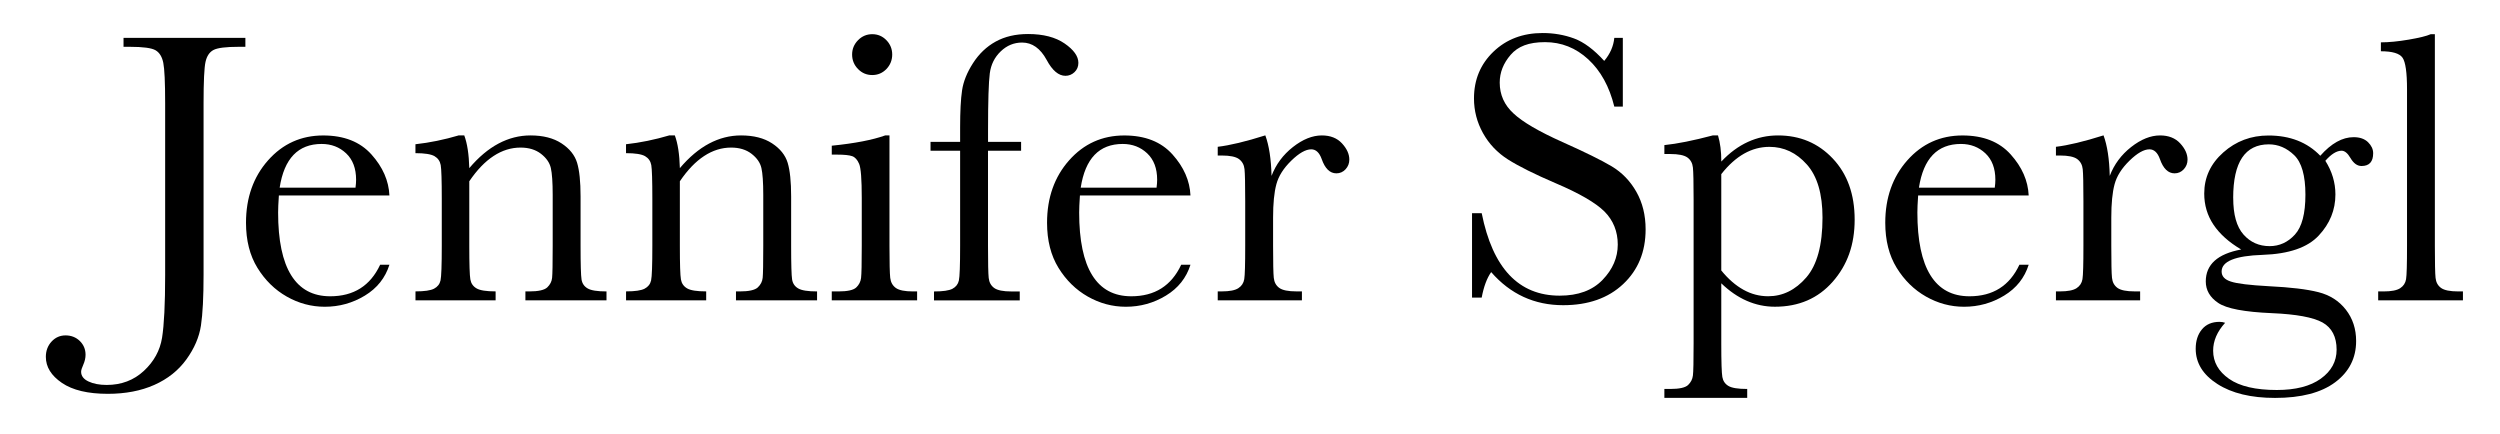 <?xml version="1.0" encoding="UTF-8"?>
<svg id="Layer_1" xmlns="http://www.w3.org/2000/svg" xmlns:xlink="http://www.w3.org/1999/xlink" version="1.1" viewBox="0 0 756.88 131.32">
  <!-- Generator: Adobe Illustrator 29.8.1, SVG Export Plug-In . SVG Version: 2.1.1 Build 2)  -->
  <defs>
    <style>
      .st0 {
        filter: url(#drop-shadow-1);
      }

      .st1 {
        filter: url(#drop-shadow-3);
      }

      .st2 {
        filter: url(#drop-shadow-2);
      }

      .st3 {
        filter: url(#drop-shadow-9);
      }

      .st4 {
        filter: url(#drop-shadow-6);
      }

      .st5 {
        filter: url(#drop-shadow-7);
      }

      .st6 {
        filter: url(#drop-shadow-8);
      }

      .st7 {
        filter: url(#drop-shadow-5);
      }

      .st8 {
        filter: url(#drop-shadow-4);
      }

      .st9 {
        filter: url(#drop-shadow-13);
      }

      .st10 {
        filter: url(#drop-shadow-14);
      }

      .st11 {
        filter: url(#drop-shadow-12);
      }

      .st12 {
        filter: url(#drop-shadow-11);
      }

      .st13 {
        filter: url(#drop-shadow-10);
      }
    </style>
    <filter id="drop-shadow-1" x="-1.62" y="-4.1" width="91" height="139" filterUnits="userSpaceOnUse">
      <feOffset dx="7" dy="7"/>
      <feGaussianBlur result="blur" stdDeviation="5"/>
      <feFlood flood-color="#000" flood-opacity=".4"/>
      <feComposite in2="blur" operator="in"/>
      <feComposite in="SourceGraphic"/>
    </filter>
    <filter id="drop-shadow-2" x="59.38" y="25.9" width="74" height="82" filterUnits="userSpaceOnUse">
      <feOffset dx="7" dy="7"/>
      <feGaussianBlur result="blur1" stdDeviation="5"/>
      <feFlood flood-color="#000" flood-opacity=".4"/>
      <feComposite in2="blur1" operator="in"/>
      <feComposite in="SourceGraphic"/>
    </filter>
    <filter id="drop-shadow-3" x="110.38" y="25.9" width="89" height="81" filterUnits="userSpaceOnUse">
      <feOffset dx="7" dy="7"/>
      <feGaussianBlur result="blur2" stdDeviation="5"/>
      <feFlood flood-color="#000" flood-opacity=".4"/>
      <feComposite in2="blur2" operator="in"/>
      <feComposite in="SourceGraphic"/>
    </filter>
    <filter id="drop-shadow-4" x="174.38" y="25.9" width="88" height="81" filterUnits="userSpaceOnUse">
      <feOffset dx="7" dy="7"/>
      <feGaussianBlur result="blur3" stdDeviation="5"/>
      <feFlood flood-color="#000" flood-opacity=".4"/>
      <feComposite in2="blur3" operator="in"/>
      <feComposite in="SourceGraphic"/>
    </filter>
    <filter id="drop-shadow-5" x="236.38" y="-5.1" width="57" height="112" filterUnits="userSpaceOnUse">
      <feOffset dx="7" dy="7"/>
      <feGaussianBlur result="blur4" stdDeviation="5"/>
      <feFlood flood-color="#000" flood-opacity=".4"/>
      <feComposite in2="blur4" operator="in"/>
      <feComposite in="SourceGraphic"/>
    </filter>
    <filter id="drop-shadow-6" x="266.38" y="-5.1" width="76" height="112" filterUnits="userSpaceOnUse">
      <feOffset dx="7" dy="7"/>
      <feGaussianBlur result="blur5" stdDeviation="5"/>
      <feFlood flood-color="#000" flood-opacity=".4"/>
      <feComposite in2="blur5" operator="in"/>
      <feComposite in="SourceGraphic"/>
    </filter>
    <filter id="drop-shadow-7" x="301.38" y="25.9" width="75" height="82" filterUnits="userSpaceOnUse">
      <feOffset dx="7" dy="7"/>
      <feGaussianBlur result="blur6" stdDeviation="5"/>
      <feFlood flood-color="#000" flood-opacity=".4"/>
      <feComposite in2="blur6" operator="in"/>
      <feComposite in="SourceGraphic"/>
    </filter>
    <filter id="drop-shadow-8" x="353.38" y="25.9" width="71" height="81" filterUnits="userSpaceOnUse">
      <feOffset dx="7" dy="7"/>
      <feGaussianBlur result="blur7" stdDeviation="5"/>
      <feFlood flood-color="#000" flood-opacity=".4"/>
      <feComposite in2="blur7" operator="in"/>
      <feComposite in="SourceGraphic"/>
    </filter>
    <filter id="drop-shadow-9" x="430.38" y="-5.1" width="83" height="113" filterUnits="userSpaceOnUse">
      <feOffset dx="7" dy="7"/>
      <feGaussianBlur result="blur8" stdDeviation="5"/>
      <feFlood flood-color="#000" flood-opacity=".4"/>
      <feComposite in2="blur8" operator="in"/>
      <feComposite in="SourceGraphic"/>
    </filter>
    <filter id="drop-shadow-10" x="488.38" y="25.9" width="89" height="110" filterUnits="userSpaceOnUse">
      <feOffset dx="7" dy="7"/>
      <feGaussianBlur result="blur9" stdDeviation="5"/>
      <feFlood flood-color="#000" flood-opacity=".4"/>
      <feComposite in2="blur9" operator="in"/>
      <feComposite in="SourceGraphic"/>
    </filter>
    <filter id="drop-shadow-11" x="555.38" y="25.9" width="74" height="82" filterUnits="userSpaceOnUse">
      <feOffset dx="7" dy="7"/>
      <feGaussianBlur result="blur10" stdDeviation="5"/>
      <feFlood flood-color="#000" flood-opacity=".4"/>
      <feComposite in2="blur10" operator="in"/>
      <feComposite in="SourceGraphic"/>
    </filter>
    <filter id="drop-shadow-12" x="607.38" y="25.9" width="70" height="81" filterUnits="userSpaceOnUse">
      <feOffset dx="7" dy="7"/>
      <feGaussianBlur result="blur11" stdDeviation="5"/>
      <feFlood flood-color="#000" flood-opacity=".4"/>
      <feComposite in2="blur11" operator="in"/>
      <feComposite in="SourceGraphic"/>
    </filter>
    <filter id="drop-shadow-13" x="649.38" y="25.9" width="85" height="110" filterUnits="userSpaceOnUse">
      <feOffset dx="7" dy="7"/>
      <feGaussianBlur result="blur12" stdDeviation="5"/>
      <feFlood flood-color="#000" flood-opacity=".4"/>
      <feComposite in2="blur12" operator="in"/>
      <feComposite in="SourceGraphic"/>
    </filter>
    <filter id="drop-shadow-14" x="704.38" y="-5.1" width="57" height="112" filterUnits="userSpaceOnUse">
      <feOffset dx="7" dy="7"/>
      <feGaussianBlur result="blur13" stdDeviation="5"/>
      <feFlood flood-color="#000" flood-opacity=".4"/>
      <feComposite in2="blur13" operator="in"/>
      <feComposite in="SourceGraphic"/>
    </filter>
  </defs>
  <path class="st0" d="M30.38,4.47h36.91v2.7h-1.99c-3.91,0-6.47.32-7.68.97-1.21.64-2.01,1.85-2.4,3.6-.39,1.76-.59,5.94-.59,12.54v51.91c0,6.72-.26,11.84-.79,15.35s-2,6.94-4.42,10.28c-2.42,3.34-5.65,5.91-9.7,7.71-4.04,1.8-8.74,2.7-14.09,2.7-6.02,0-10.64-1.1-13.89-3.31-3.24-2.21-4.86-4.83-4.86-7.88,0-1.84.58-3.38,1.73-4.63,1.15-1.25,2.57-1.87,4.25-1.87s3.15.57,4.31,1.7c1.15,1.13,1.73,2.52,1.73,4.16,0,.98-.23,1.99-.7,3.05-.43.94-.64,1.64-.64,2.11,0,1.25.74,2.23,2.23,2.93,1.48.7,3.32,1.05,5.51,1.05,4.45,0,8.2-1.42,11.25-4.25s4.88-6.17,5.51-10.02c.62-3.85.94-10.21.94-19.07V24.28c0-6.33-.19-10.41-.56-12.25-.37-1.84-1.15-3.11-2.34-3.81s-3.8-1.05-7.82-1.05h-1.88v-2.7h-.02Z"/>
  <path class="st2" d="M110.89,52.17h-33.46c-.16,2.31-.23,4.02-.23,5.16,0,8.44,1.32,14.78,3.96,19.01,2.64,4.24,6.57,6.36,11.81,6.36,7.11,0,12.15-3.18,15.12-9.55h2.81c-1.25,3.98-3.73,7.1-7.44,9.35s-7.75,3.37-12.13,3.37c-4.06,0-7.9-1.03-11.51-3.08s-6.57-4.95-8.88-8.7-3.46-8.3-3.46-13.65c0-7.58,2.23-13.88,6.68-18.9s10.02-7.53,16.7-7.53c6.29,0,11.15,1.91,14.59,5.74,3.44,3.83,5.25,7.97,5.45,12.42h0ZM100.63,49.82c.12-.9.18-1.7.18-2.4,0-3.44-1.01-6.1-3.02-8-2.01-1.89-4.48-2.84-7.41-2.84-7.11,0-11.35,4.41-12.71,13.24h22.97-.01Z"/>
  <path class="st1" d="M131.98,34h1.58c.9,2.42,1.41,5.72,1.52,9.9,2.81-3.32,5.76-5.8,8.85-7.44,3.09-1.64,6.31-2.46,9.67-2.46,3.83,0,6.96.8,9.4,2.4,2.44,1.6,4.01,3.56,4.72,5.89.7,2.32,1.05,5.71,1.05,10.17v15c0,5.55.1,8.93.29,10.14.19,1.21.81,2.12,1.85,2.72,1.03.61,2.94.91,5.71.91v2.7h-24.55v-2.7h1.11c2.81,0,4.65-.41,5.51-1.23s1.35-1.78,1.46-2.87c.12-1.09.18-4.32.18-9.67v-15.47c0-3.79-.19-6.49-.56-8.12-.37-1.62-1.37-3.06-2.99-4.31-1.62-1.25-3.68-1.88-6.18-1.88-2.85,0-5.58.85-8.17,2.55-2.6,1.7-5.05,4.25-7.35,7.65v19.57c0,5.55.11,8.93.32,10.14s.84,2.12,1.88,2.72c1.03.61,2.96.91,5.77.91v2.7h-24.26v-2.7c2.7,0,4.57-.27,5.62-.82s1.71-1.38,1.96-2.49.38-4.6.38-10.46v-14.3c0-5.59-.11-8.97-.32-10.17-.22-1.19-.84-2.09-1.88-2.7-1.04-.6-2.96-.91-5.77-.91v-2.7c4.3-.47,8.69-1.37,13.18-2.7l.02.03Z"/>
  <path class="st8" d="M195.73,34h1.58c.9,2.42,1.41,5.72,1.52,9.9,2.81-3.32,5.76-5.8,8.85-7.44,3.09-1.64,6.31-2.46,9.67-2.46,3.83,0,6.96.8,9.4,2.4,2.44,1.6,4.01,3.56,4.72,5.89.7,2.32,1.05,5.71,1.05,10.17v15c0,5.55.1,8.93.29,10.14.19,1.21.81,2.12,1.85,2.72,1.03.61,2.94.91,5.71.91v2.7h-24.55v-2.7h1.11c2.81,0,4.65-.41,5.51-1.23s1.35-1.78,1.46-2.87c.12-1.09.18-4.32.18-9.67v-15.47c0-3.79-.19-6.49-.56-8.12-.37-1.62-1.37-3.06-2.99-4.31-1.62-1.25-3.68-1.88-6.18-1.88-2.85,0-5.58.85-8.17,2.55-2.6,1.7-5.05,4.25-7.35,7.65v19.57c0,5.55.11,8.93.32,10.14s.84,2.12,1.88,2.72c1.03.61,2.96.91,5.77.91v2.7h-24.26v-2.7c2.7,0,4.57-.27,5.62-.82,1.05-.55,1.71-1.38,1.96-2.49s.38-4.6.38-10.46v-14.3c0-5.59-.11-8.97-.32-10.17-.22-1.19-.84-2.09-1.88-2.7-1.04-.6-2.96-.91-5.77-.91v-2.7c4.3-.47,8.69-1.37,13.18-2.7l.02.03Z"/>
  <path class="st7" d="M262.29,34v33.46c0,5.12.08,8.34.23,9.67.16,1.33.72,2.34,1.7,3.05.98.7,2.71,1.05,5.21,1.05h1.23v2.7h-25.84v-2.7h1.99c2.77,0,4.58-.4,5.42-1.2.84-.8,1.33-1.76,1.46-2.87.14-1.11.21-4.34.21-9.7v-14.53c0-5.62-.26-9.06-.79-10.31s-1.23-2.03-2.11-2.34-2.41-.47-4.6-.47h-1.58v-2.7c6.95-.7,12.34-1.74,16.17-3.11h1.3ZM250.98,9.51c0-1.68.6-3.12,1.79-4.34,1.19-1.21,2.63-1.82,4.31-1.82s3.11.61,4.28,1.82,1.76,2.66,1.76,4.34-.59,3.18-1.76,4.39-2.6,1.82-4.28,1.82-3.12-.6-4.31-1.82c-1.19-1.21-1.79-2.68-1.79-4.39h0Z"/>
  <path class="st4" d="M302.14,35.94v2.7h-10.02v28.83c0,5.12.07,8.34.21,9.67.14,1.33.69,2.34,1.67,3.05.98.7,2.71,1.05,5.21,1.05h2.52v2.7h-25.96v-2.7c2.7,0,4.56-.27,5.6-.82,1.03-.55,1.68-1.38,1.93-2.49s.38-4.6.38-10.46v-28.83h-8.96v-2.7h8.96v-4.34c0-4.84.19-8.59.59-11.25.39-2.66,1.49-5.4,3.31-8.23s4.1-5.01,6.86-6.53,6.02-2.29,9.81-2.29c4.61,0,8.3.96,11.07,2.87,2.77,1.91,4.16,3.87,4.16,5.86,0,1.13-.39,2.07-1.17,2.81s-1.7,1.11-2.75,1.11c-2.07,0-3.97-1.6-5.68-4.8-1.91-3.52-4.39-5.27-7.44-5.27-2.46,0-4.62.89-6.47,2.67-1.86,1.78-2.96,3.99-3.31,6.65s-.53,8.36-.53,17.11v3.63h10.02,0Z"/>
  <path class="st5" d="M353.41,52.17h-33.46c-.16,2.31-.23,4.02-.23,5.16,0,8.44,1.32,14.78,3.96,19.01,2.64,4.24,6.57,6.36,11.81,6.36,7.11,0,12.15-3.18,15.12-9.55h2.81c-1.25,3.98-3.73,7.1-7.44,9.35s-7.75,3.37-12.13,3.37c-4.06,0-7.9-1.03-11.51-3.08-3.61-2.05-6.57-4.95-8.88-8.7s-3.46-8.3-3.46-13.65c0-7.58,2.23-13.88,6.68-18.9,4.45-5.02,10.02-7.53,16.7-7.53,6.29,0,11.15,1.91,14.59,5.74,3.44,3.83,5.25,7.97,5.45,12.42h0ZM343.15,49.82c.12-.9.18-1.7.18-2.4,0-3.44-1.01-6.1-3.02-8-2.01-1.89-4.48-2.84-7.41-2.84-7.11,0-11.35,4.41-12.71,13.24h22.97-.01Z"/>
  <path class="st6" d="M377.96,46.25c1.33-3.48,3.49-6.39,6.47-8.73s5.91-3.52,8.76-3.52c2.58,0,4.61.8,6.09,2.4,1.48,1.6,2.23,3.24,2.23,4.92,0,1.13-.38,2.11-1.14,2.93s-1.69,1.23-2.78,1.23c-1.96,0-3.44-1.44-4.45-4.34-.7-1.95-1.76-2.93-3.16-2.93-1.68,0-3.69,1.14-6.04,3.43s-3.85,4.66-4.51,7.12c-.67,2.46-1,5.84-1,10.14v8.55c0,5.12.07,8.34.21,9.67.14,1.33.69,2.34,1.67,3.05.97.7,2.71,1.05,5.21,1.05h1.64v2.7h-25.49v-2.7h1.23c2.34,0,4.01-.32,5.01-.97s1.59-1.55,1.79-2.72.29-4.53.29-10.08v-13.54c0-5.16-.07-8.39-.21-9.7-.14-1.31-.7-2.32-1.67-3.05-.98-.72-2.72-1.08-5.21-1.08h-1.23v-2.64c3.67-.43,8.47-1.58,14.41-3.46,1.13,3.09,1.76,7.17,1.88,12.25v.02Z"/>
  <path class="st3" d="M438.66,83.1v-25.55h2.93c3.32,16.64,11.19,24.96,23.61,24.96,5.59,0,9.91-1.59,12.98-4.78,3.07-3.18,4.6-6.75,4.6-10.69s-1.35-7.32-4.04-10.02c-2.7-2.66-7.62-5.51-14.77-8.55-6.37-2.73-11.17-5.13-14.41-7.18s-5.77-4.72-7.59-8-2.72-6.78-2.72-10.49c0-5.66,1.96-10.38,5.89-14.15,3.93-3.77,8.9-5.65,14.91-5.65,3.36,0,6.52.55,9.49,1.64s6.01,3.36,9.14,6.8c1.8-2.15,2.81-4.47,3.05-6.97h2.58v20.8h-2.58c-1.49-6.05-4.11-10.82-7.88-14.3-3.77-3.48-8.14-5.21-13.1-5.21s-8.19,1.28-10.4,3.84-3.31,5.36-3.31,8.41c0,3.67,1.39,6.78,4.16,9.32,2.73,2.58,7.68,5.47,14.82,8.67,6.83,3.05,11.81,5.5,14.91,7.35,3.11,1.86,5.6,4.42,7.47,7.71s2.81,7.07,2.81,11.37c0,6.8-2.27,12.33-6.8,16.58-4.53,4.26-10.59,6.39-18.16,6.39-8.71,0-15.98-3.34-21.8-10.02-1.29,1.84-2.25,4.42-2.87,7.73h-2.93,0Z"/>
  <path class="st13" d="M511.55,34h1.58c.66,2.19,1,4.82,1,7.91,2.5-2.66,5.19-4.64,8.06-5.95s5.91-1.96,9.11-1.96c6.64,0,12.17,2.33,16.58,7,4.41,4.67,6.62,10.83,6.62,18.49s-2.22,13.77-6.65,18.81c-4.43,5.04-10.26,7.56-17.49,7.56-2.97,0-5.81-.6-8.53-1.79-2.72-1.19-5.28-2.96-7.71-5.3v18.22c0,5.55.11,8.93.32,10.14s.83,2.12,1.85,2.72c1.02.61,2.91.91,5.68.91v2.7h-25.08v-2.7h1.76c2.77,0,4.58-.4,5.42-1.2.84-.8,1.33-1.76,1.46-2.87.14-1.11.21-4.35.21-9.7v-43.59c0-5.12-.07-8.34-.21-9.67-.14-1.33-.69-2.34-1.67-3.05-.98-.7-2.72-1.05-5.21-1.05h-1.76v-2.7c3.87-.39,8.75-1.37,14.65-2.93h.01ZM514.13,74.9c2.11,2.58,4.34,4.52,6.71,5.83,2.36,1.31,4.85,1.96,7.47,1.96,4.41,0,8.26-1.89,11.54-5.68,3.28-3.79,4.92-9.82,4.92-18.11,0-7.19-1.58-12.56-4.75-16.11-3.16-3.55-6.93-5.33-11.31-5.33-2.7,0-5.25.68-7.68,2.05-2.42,1.37-4.73,3.44-6.91,6.21v29.18h.01Z"/>
  <path class="st12" d="M607.18,52.17h-33.46c-.16,2.31-.23,4.02-.23,5.16,0,8.44,1.32,14.78,3.96,19.01,2.64,4.24,6.57,6.36,11.81,6.36,7.11,0,12.15-3.18,15.12-9.55h2.81c-1.25,3.98-3.73,7.1-7.44,9.35s-7.75,3.37-12.13,3.37c-4.06,0-7.9-1.03-11.51-3.08s-6.57-4.95-8.88-8.7-3.46-8.3-3.46-13.65c0-7.58,2.23-13.88,6.68-18.9s10.02-7.53,16.7-7.53c6.29,0,11.15,1.91,14.59,5.74,3.44,3.83,5.25,7.97,5.45,12.42h-.01ZM596.92,49.82c.12-.9.18-1.7.18-2.4,0-3.44-1.01-6.1-3.02-8-2.01-1.89-4.48-2.84-7.41-2.84-7.11,0-11.35,4.41-12.71,13.24h22.97,0Z"/>
  <path class="st11" d="M631.73,46.25c1.33-3.48,3.49-6.39,6.47-8.73s5.91-3.52,8.76-3.52c2.58,0,4.61.8,6.09,2.4,1.48,1.6,2.23,3.24,2.23,4.92,0,1.13-.38,2.11-1.14,2.93s-1.69,1.23-2.78,1.23c-1.95,0-3.44-1.44-4.45-4.34-.7-1.95-1.76-2.93-3.16-2.93-1.68,0-3.69,1.14-6.04,3.43s-3.85,4.66-4.51,7.12c-.67,2.46-1,5.84-1,10.14v8.55c0,5.12.07,8.34.21,9.67.14,1.33.69,2.34,1.67,3.05.98.7,2.71,1.05,5.21,1.05h1.64v2.7h-25.49v-2.7h1.23c2.34,0,4.01-.32,5.01-.97s1.59-1.55,1.79-2.72c.2-1.17.29-4.53.29-10.08v-13.54c0-5.16-.07-8.39-.21-9.7s-.69-2.32-1.67-3.05c-.98-.72-2.72-1.08-5.21-1.08h-1.23v-2.64c3.67-.43,8.48-1.58,14.41-3.46,1.13,3.09,1.76,7.17,1.88,12.25v.02Z"/>
  <path class="st9" d="M695.48,40.15c3.32-3.75,6.68-5.62,10.08-5.62,1.88,0,3.33.51,4.37,1.52,1.03,1.02,1.55,2.13,1.55,3.34,0,2.58-1.17,3.87-3.52,3.87-1.29,0-2.4-.8-3.34-2.4-.86-1.48-1.76-2.23-2.7-2.23-1.49,0-3.13,1.02-4.92,3.05,2.03,3.2,3.05,6.6,3.05,10.2,0,4.69-1.68,8.83-5.04,12.42-3.36,3.63-9.02,5.59-16.99,5.86-8.28.27-12.42,1.95-12.42,5.04,0,1.45.94,2.46,2.81,3.05,1.84.62,5.7,1.09,11.6,1.41,6.45.31,11.41.91,14.88,1.79,3.48.88,6.25,2.65,8.32,5.3,2.07,2.66,3.11,5.82,3.11,9.49,0,5.16-2.11,9.32-6.33,12.48s-10.29,4.75-18.22,4.75c-7.27,0-13.09-1.41-17.46-4.22-4.38-2.81-6.56-6.37-6.56-10.66,0-2.38.62-4.34,1.88-5.86,1.25-1.52,3.03-2.29,5.33-2.29.62,0,1.19.1,1.7.29-2.42,2.66-3.63,5.47-3.63,8.44,0,3.44,1.61,6.28,4.83,8.53,3.22,2.25,8.04,3.37,14.44,3.37,5.7,0,10.15-1.14,13.33-3.43s4.78-5.21,4.78-8.76c0-3.91-1.43-6.66-4.28-8.26-2.85-1.56-7.93-2.5-15.23-2.81-8.4-.35-13.85-1.39-16.35-3.11-2.5-1.68-3.75-3.85-3.75-6.5,0-5.12,3.57-8.34,10.72-9.67-3.71-2.19-6.5-4.69-8.38-7.5s-2.81-5.96-2.81-9.43c0-4.88,1.92-9.03,5.77-12.45,3.85-3.42,8.41-5.13,13.68-5.13,6.52,0,11.76,2.05,15.7,6.15v-.02ZM669.11,52.93c0,5.04,1.03,8.73,3.11,11.07,2.07,2.34,4.71,3.52,7.91,3.52,2.97,0,5.52-1.16,7.65-3.49,2.13-2.32,3.19-6.36,3.19-12.1s-1.13-9.77-3.4-11.95c-2.27-2.19-4.83-3.28-7.68-3.28-3.59,0-6.29,1.35-8.09,4.04-1.8,2.7-2.7,6.76-2.7,12.19h.01Z"/>
  <path class="st10" d="M730.16,3.36v64.1c0,5.12.07,8.34.21,9.67.14,1.33.69,2.34,1.67,3.05.98.7,2.71,1.05,5.21,1.05h1.41v2.7h-25.66v-2.7h1.64c2.34,0,4.01-.32,5.01-.97s1.59-1.55,1.79-2.72c.2-1.17.29-4.53.29-10.08V20c0-5.04-.45-8.21-1.35-9.52-.9-1.31-3.09-1.96-6.56-1.96v-2.7c2.38,0,5.19-.27,8.41-.82,3.22-.55,5.44-1.09,6.65-1.64h1.29-.01Z"/>
</svg>